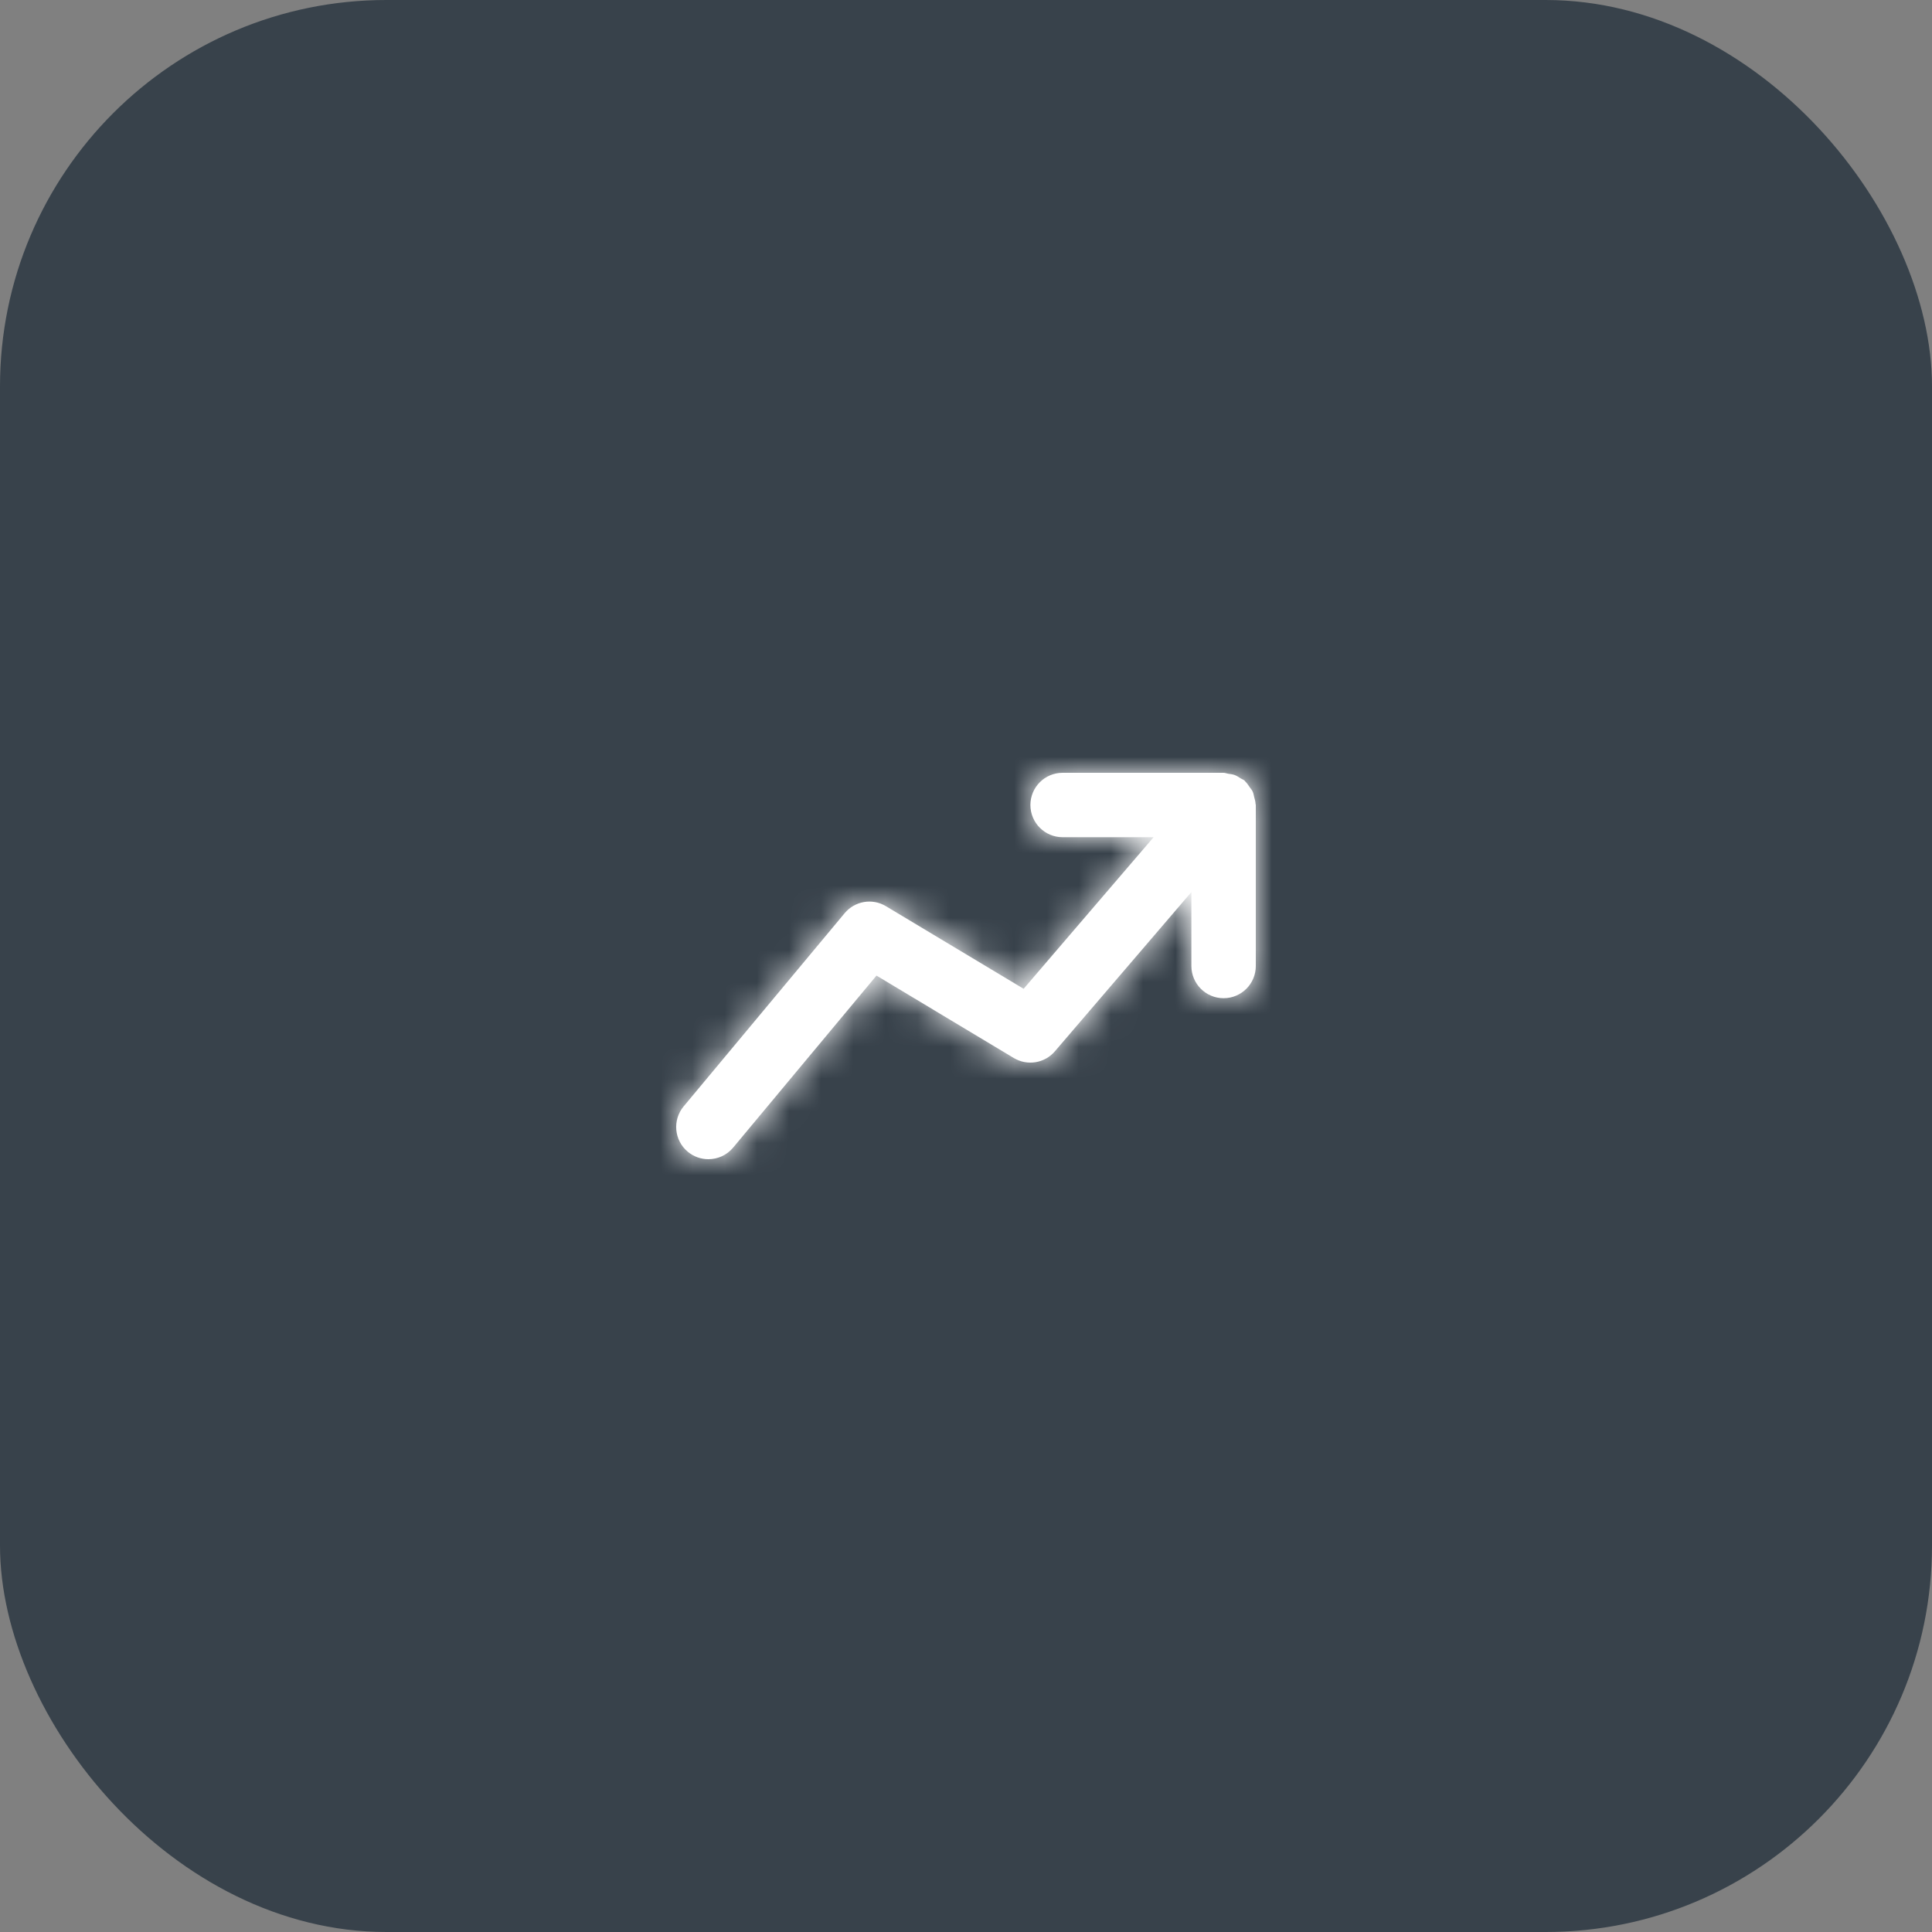 <svg xmlns="http://www.w3.org/2000/svg" width="60" height="60" viewBox="0 0 60 60" fill="none"><rect x="0" y="0" width="60" height="60" fill="#808080" stroke="none"/><rect width="60" height="60" rx="12" fill="#38424B"></rect><path fill-rule="evenodd" clip-rule="evenodd" d="M38.992 24.963C38.99 24.891 38.969 24.823 38.95 24.754C38.935 24.696 38.928 24.637 38.903 24.584C38.88 24.532 38.841 24.49 38.807 24.442C38.765 24.381 38.727 24.32 38.673 24.27C38.664 24.261 38.66 24.249 38.65 24.241C38.614 24.21 38.57 24.199 38.531 24.174C38.471 24.135 38.412 24.095 38.344 24.069C38.277 24.045 38.211 24.039 38.142 24.029C38.094 24.022 38.051 24 38 24H33C32.447 24 32 24.448 32 25C32 25.552 32.447 26 33 26H35.826L31.79 30.708L27.514 28.143C27.091 27.887 26.547 27.981 26.231 28.36L21.231 34.36C20.878 34.784 20.935 35.415 21.359 35.768C21.547 35.924 21.773 36 21.999 36C22.286 36 22.57 35.878 22.768 35.64L27.22 30.298L31.485 32.858C31.904 33.109 32.442 33.021 32.759 32.651L37 27.703V30C37 30.552 37.447 31 38 31C38.553 31 39 30.552 39 30V25C39 24.987 38.993 24.976 38.992 24.963Z" fill="white"></path><mask id="mask0" maskUnits="userSpaceOnUse" x="20" y="24" width="20" height="12"><path fill-rule="evenodd" clip-rule="evenodd" d="M38.992 24.963C38.99 24.891 38.969 24.823 38.95 24.754C38.935 24.696 38.928 24.637 38.903 24.584C38.88 24.532 38.841 24.49 38.807 24.442C38.765 24.381 38.727 24.32 38.673 24.27C38.664 24.261 38.66 24.249 38.65 24.241C38.614 24.21 38.57 24.199 38.531 24.174C38.471 24.135 38.412 24.095 38.344 24.069C38.277 24.045 38.211 24.039 38.142 24.029C38.094 24.022 38.051 24 38 24H33C32.447 24 32 24.448 32 25C32 25.552 32.447 26 33 26H35.826L31.79 30.708L27.514 28.143C27.091 27.887 26.547 27.981 26.231 28.36L21.231 34.36C20.878 34.784 20.935 35.415 21.359 35.768C21.547 35.924 21.773 36 21.999 36C22.286 36 22.57 35.878 22.768 35.64L27.22 30.298L31.485 32.858C31.904 33.109 32.442 33.021 32.759 32.651L37 27.703V30C37 30.552 37.447 31 38 31C38.553 31 39 30.552 39 30V25C39 24.987 38.993 24.976 38.992 24.963Z" fill="white"></path></mask><g mask="url(#mask0)"><rect x="18" y="18" width="24" height="24" fill="white"></rect></g></svg>